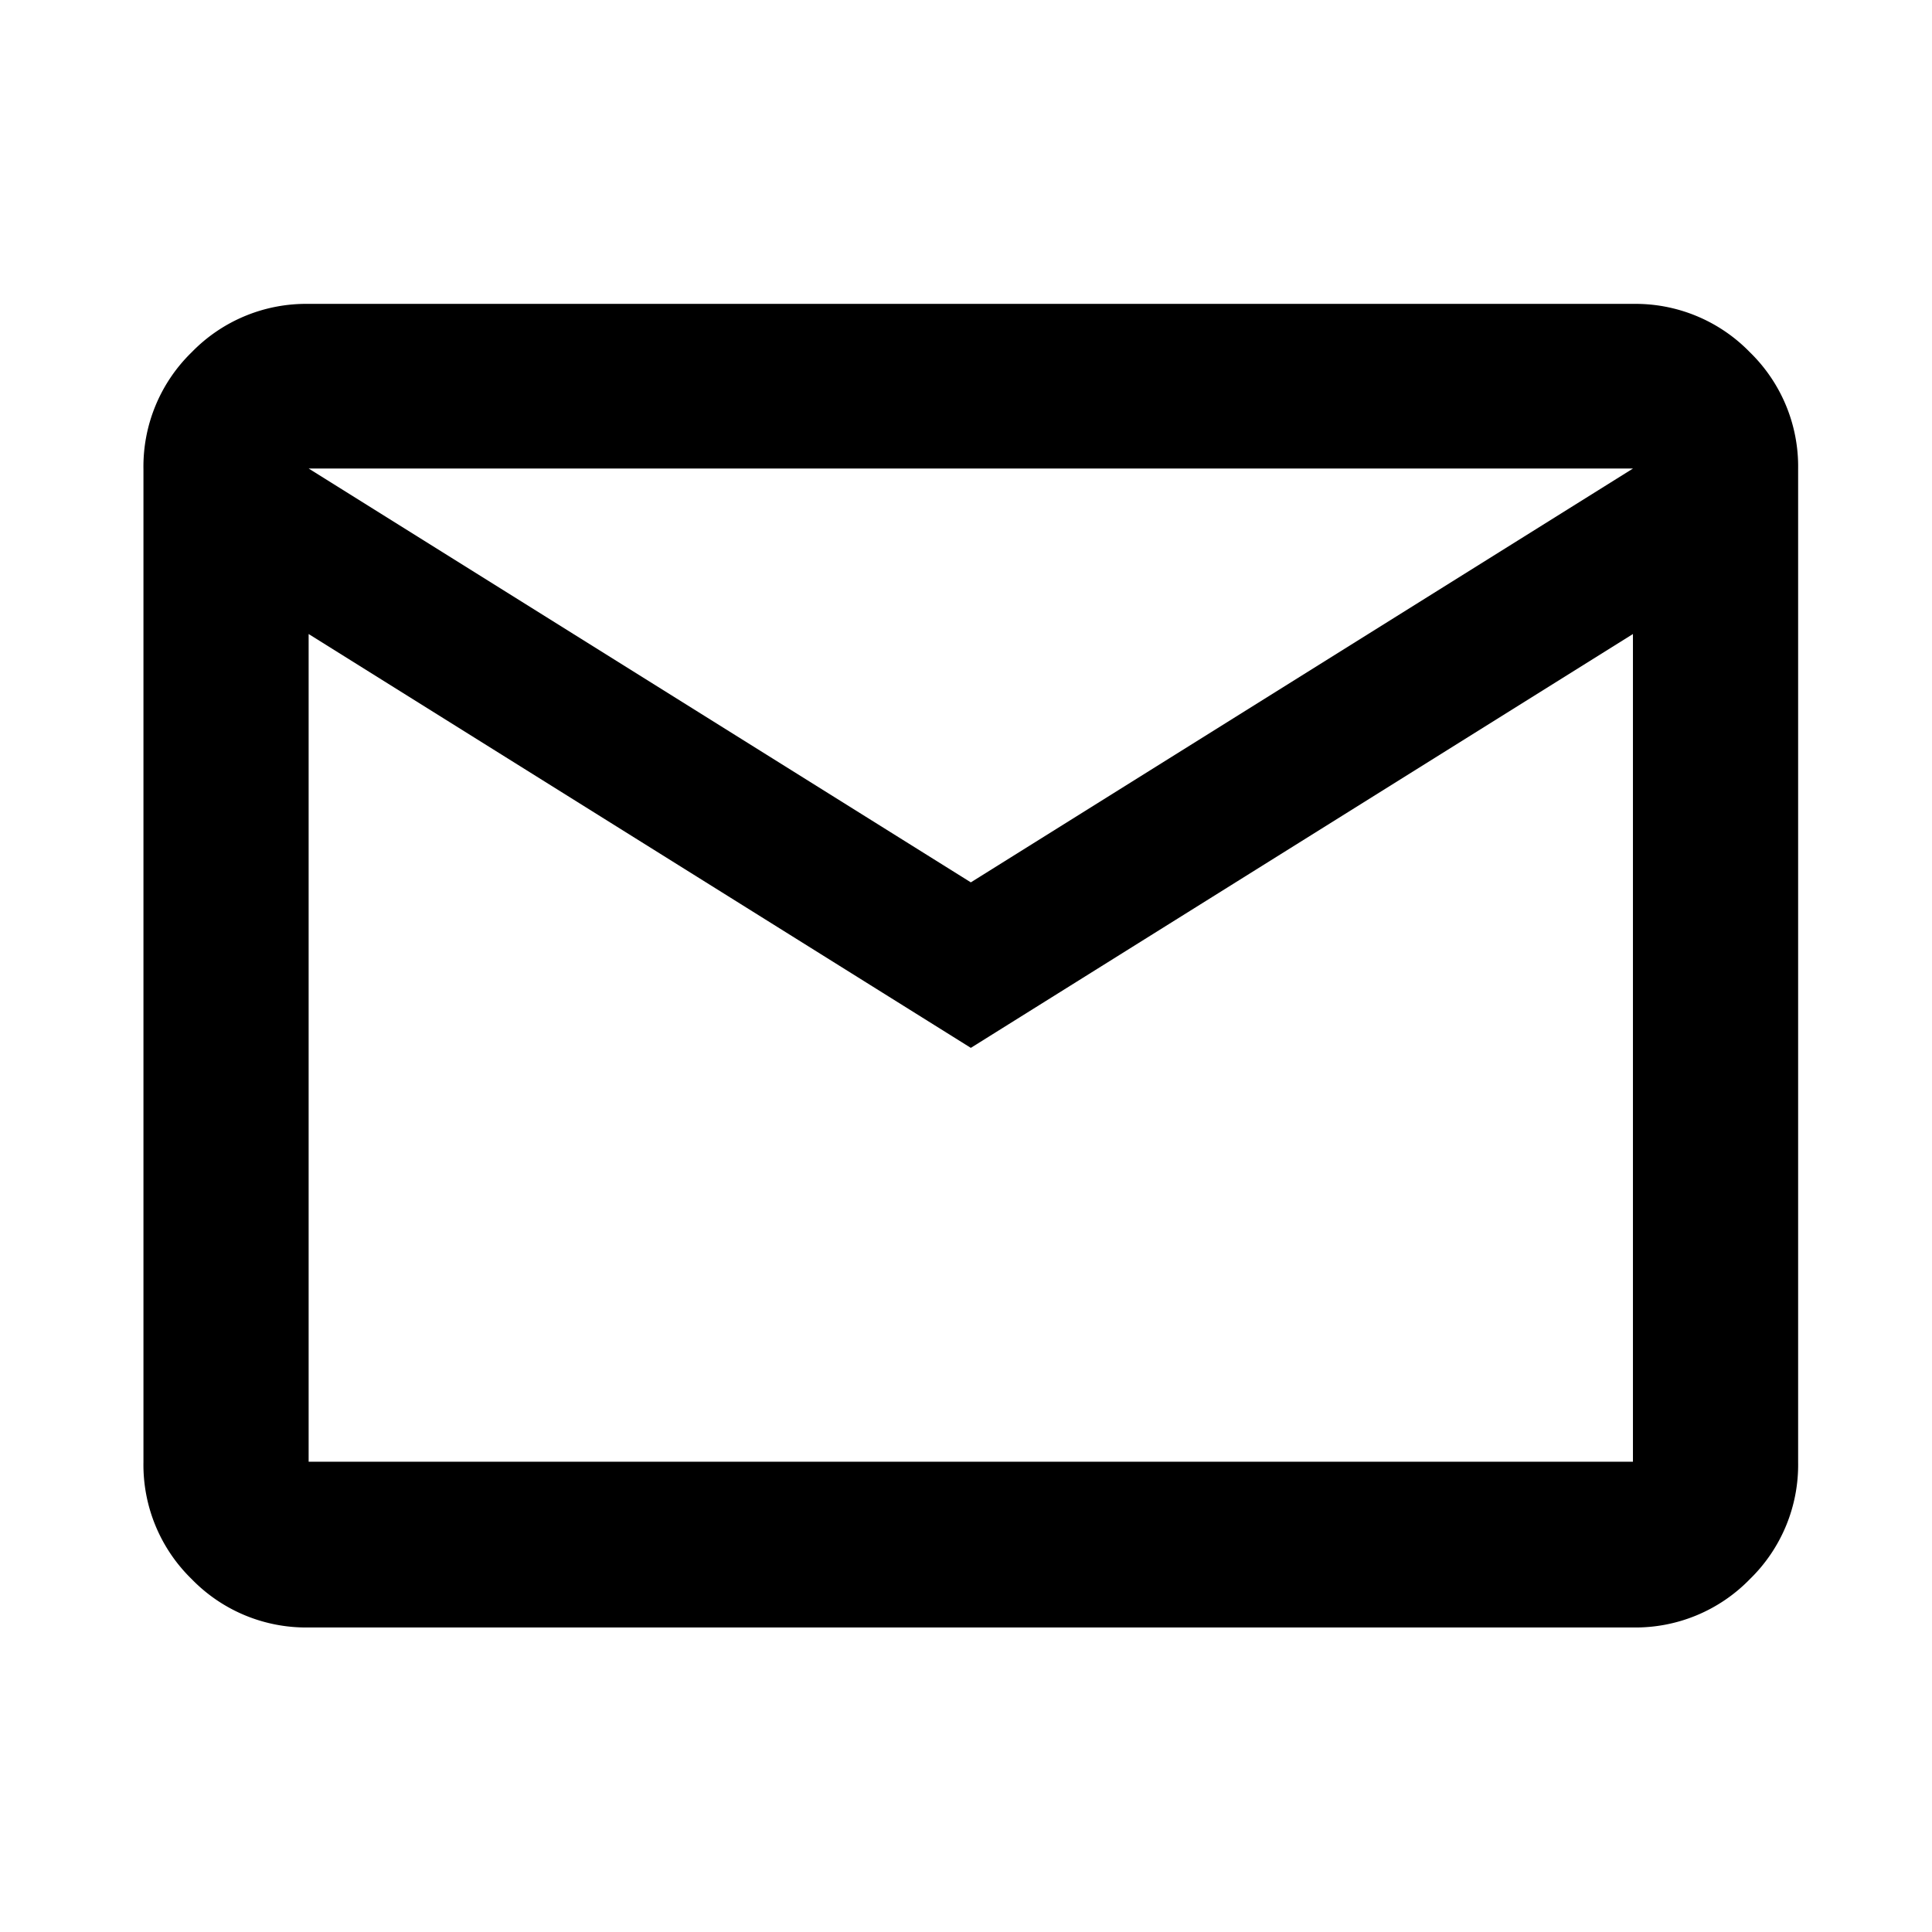<svg xmlns="http://www.w3.org/2000/svg" xmlns:xlink="http://www.w3.org/1999/xlink" width="24" height="24" viewBox="0 0 24 24"><defs><clipPath id="a"><rect width="24" height="24" transform="translate(-0.085 0.029)" fill="#fff" stroke="#707070" stroke-width="1"/></clipPath></defs><g transform="translate(0.085 -0.029)" clip-path="url(#a)"><path d="M82.056-783.549a1.98,1.98,0,0,1-1.452-.6,1.98,1.98,0,0,1-.6-1.452v-12.338a1.98,1.98,0,0,1,.6-1.452,1.98,1.98,0,0,1,1.452-.6H98.507a1.98,1.98,0,0,1,1.452.6,1.98,1.98,0,0,1,.6,1.452v12.338a1.98,1.98,0,0,1-.6,1.452,1.98,1.98,0,0,1-1.452.6Zm8.226-7.2-8.226-5.141v10.282H98.507v-10.282Zm0-2.056,8.226-5.141H82.056Zm-8.226-3.085v0Z" transform="translate(-78.307 803.795)"/></g></svg>
